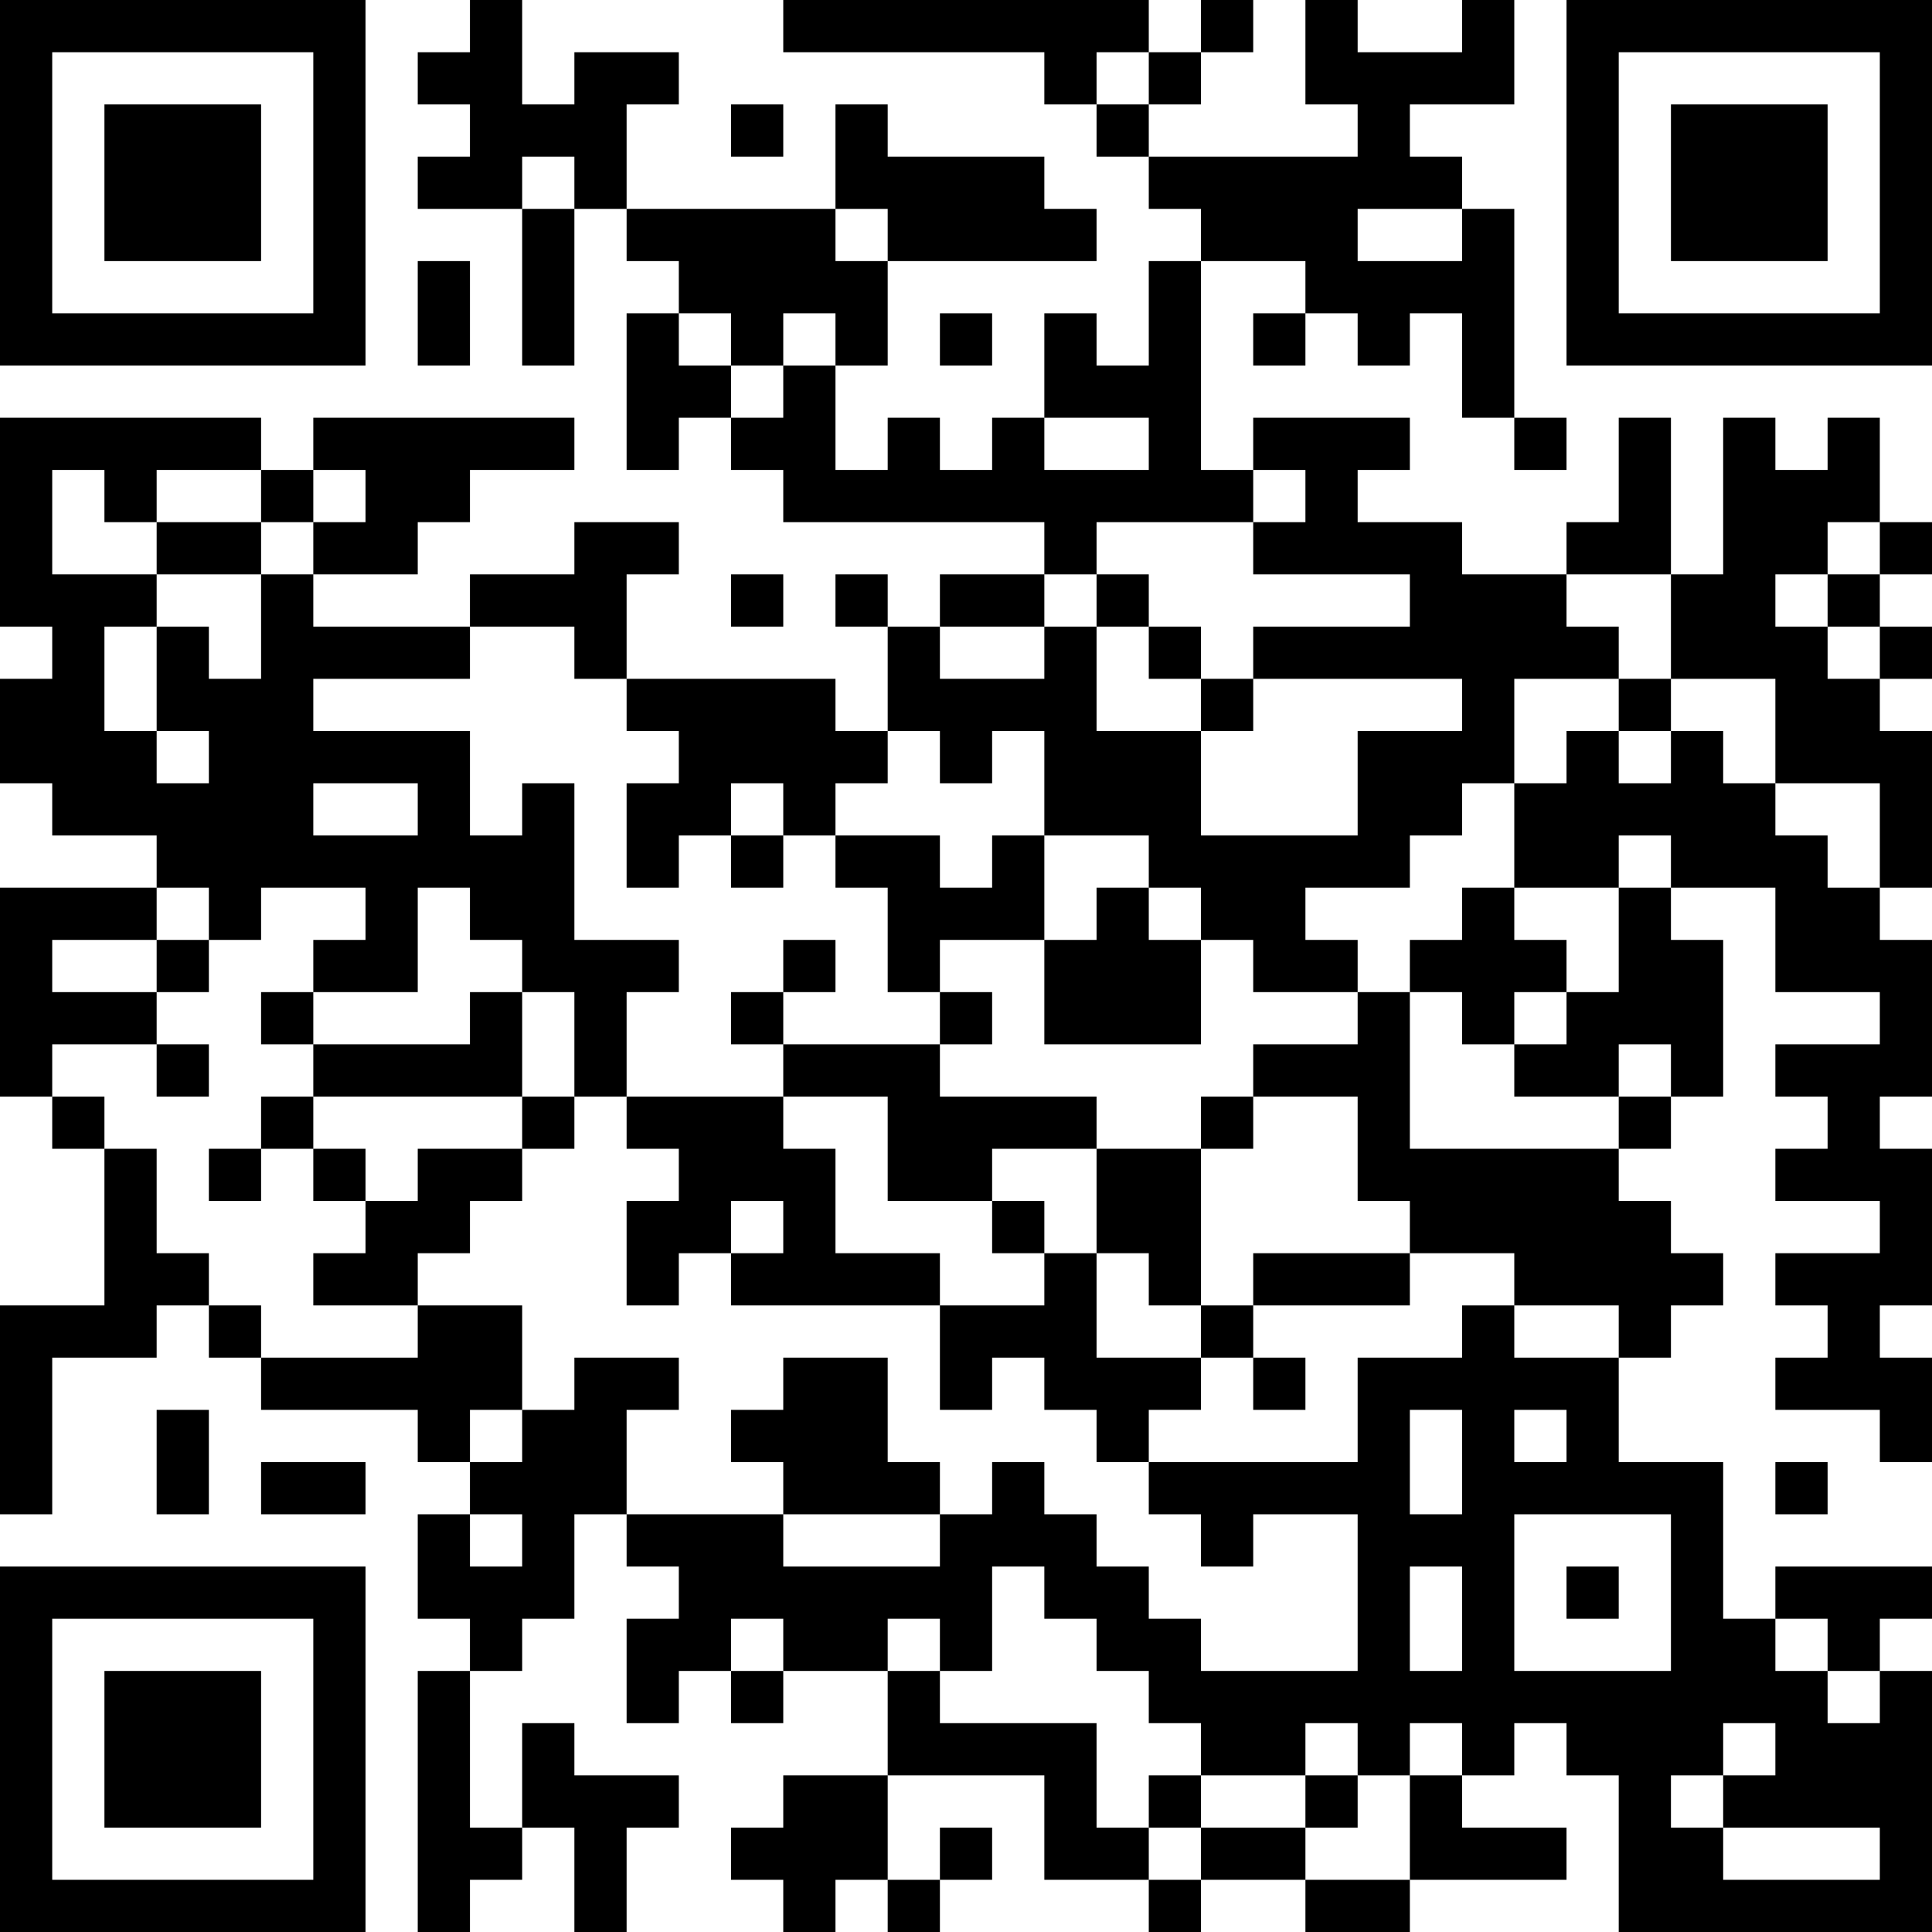 <?xml version="1.0" encoding="UTF-8"?>
<svg xmlns="http://www.w3.org/2000/svg" version="1.1" width="400" height="400" viewBox="0 0 400 400"><rect x="0" y="0" width="400" height="400" fill="#ffffff"/><g transform="scale(10.811)"><g transform="translate(0,0)"><path fill-rule="evenodd" d="M9 0L9 1L8 1L8 2L9 2L9 3L8 3L8 4L10 4L10 7L11 7L11 4L12 4L12 5L13 5L13 6L12 6L12 9L13 9L13 8L14 8L14 9L15 9L15 10L20 10L20 11L18 11L18 12L17 12L17 11L16 11L16 12L17 12L17 14L16 14L16 13L12 13L12 11L13 11L13 10L11 10L11 11L9 11L9 12L6 12L6 11L8 11L8 10L9 10L9 9L11 9L11 8L6 8L6 9L5 9L5 8L0 8L0 12L1 12L1 13L0 13L0 15L1 15L1 16L3 16L3 17L0 17L0 21L1 21L1 22L2 22L2 25L0 25L0 29L1 29L1 26L3 26L3 25L4 25L4 26L5 26L5 27L8 27L8 28L9 28L9 29L8 29L8 31L9 31L9 32L8 32L8 37L9 37L9 36L10 36L10 35L11 35L11 37L12 37L12 35L13 35L13 34L11 34L11 33L10 33L10 35L9 35L9 32L10 32L10 31L11 31L11 29L12 29L12 30L13 30L13 31L12 31L12 33L13 33L13 32L14 32L14 33L15 33L15 32L17 32L17 34L15 34L15 35L14 35L14 36L15 36L15 37L16 37L16 36L17 36L17 37L18 37L18 36L19 36L19 35L18 35L18 36L17 36L17 34L20 34L20 36L22 36L22 37L23 37L23 36L25 36L25 37L27 37L27 36L30 36L30 35L28 35L28 34L29 34L29 33L30 33L30 34L31 34L31 37L37 37L37 32L36 32L36 31L37 31L37 30L34 30L34 31L33 31L33 28L31 28L31 26L32 26L32 25L33 25L33 24L32 24L32 23L31 23L31 22L32 22L32 21L33 21L33 18L32 18L32 17L34 17L34 19L36 19L36 20L34 20L34 21L35 21L35 22L34 22L34 23L36 23L36 24L34 24L34 25L35 25L35 26L34 26L34 27L36 27L36 28L37 28L37 26L36 26L36 25L37 25L37 22L36 22L36 21L37 21L37 18L36 18L36 17L37 17L37 14L36 14L36 13L37 13L37 12L36 12L36 11L37 11L37 10L36 10L36 8L35 8L35 9L34 9L34 8L33 8L33 11L32 11L32 8L31 8L31 10L30 10L30 11L28 11L28 10L26 10L26 9L27 9L27 8L24 8L24 9L23 9L23 5L25 5L25 6L24 6L24 7L25 7L25 6L26 6L26 7L27 7L27 6L28 6L28 8L29 8L29 9L30 9L30 8L29 8L29 4L28 4L28 3L27 3L27 2L29 2L29 0L28 0L28 1L26 1L26 0L25 0L25 2L26 2L26 3L22 3L22 2L23 2L23 1L24 1L24 0L23 0L23 1L22 1L22 0L15 0L15 1L20 1L20 2L21 2L21 3L22 3L22 4L23 4L23 5L22 5L22 7L21 7L21 6L20 6L20 8L19 8L19 9L18 9L18 8L17 8L17 9L16 9L16 7L17 7L17 5L21 5L21 4L20 4L20 3L17 3L17 2L16 2L16 4L12 4L12 2L13 2L13 1L11 1L11 2L10 2L10 0ZM21 1L21 2L22 2L22 1ZM14 2L14 3L15 3L15 2ZM10 3L10 4L11 4L11 3ZM16 4L16 5L17 5L17 4ZM26 4L26 5L28 5L28 4ZM8 5L8 7L9 7L9 5ZM13 6L13 7L14 7L14 8L15 8L15 7L16 7L16 6L15 6L15 7L14 7L14 6ZM18 6L18 7L19 7L19 6ZM20 8L20 9L22 9L22 8ZM1 9L1 11L3 11L3 12L2 12L2 14L3 14L3 15L4 15L4 14L3 14L3 12L4 12L4 13L5 13L5 11L6 11L6 10L7 10L7 9L6 9L6 10L5 10L5 9L3 9L3 10L2 10L2 9ZM24 9L24 10L21 10L21 11L20 11L20 12L18 12L18 13L20 13L20 12L21 12L21 14L23 14L23 16L26 16L26 14L28 14L28 13L24 13L24 12L27 12L27 11L24 11L24 10L25 10L25 9ZM3 10L3 11L5 11L5 10ZM35 10L35 11L34 11L34 12L35 12L35 13L36 13L36 12L35 12L35 11L36 11L36 10ZM14 11L14 12L15 12L15 11ZM21 11L21 12L22 12L22 13L23 13L23 14L24 14L24 13L23 13L23 12L22 12L22 11ZM30 11L30 12L31 12L31 13L29 13L29 15L28 15L28 16L27 16L27 17L25 17L25 18L26 18L26 19L24 19L24 18L23 18L23 17L22 17L22 16L20 16L20 14L19 14L19 15L18 15L18 14L17 14L17 15L16 15L16 16L15 16L15 15L14 15L14 16L13 16L13 17L12 17L12 15L13 15L13 14L12 14L12 13L11 13L11 12L9 12L9 13L6 13L6 14L9 14L9 16L10 16L10 15L11 15L11 18L13 18L13 19L12 19L12 21L11 21L11 19L10 19L10 18L9 18L9 17L8 17L8 19L6 19L6 18L7 18L7 17L5 17L5 18L4 18L4 17L3 17L3 18L1 18L1 19L3 19L3 20L1 20L1 21L2 21L2 22L3 22L3 24L4 24L4 25L5 25L5 26L8 26L8 25L10 25L10 27L9 27L9 28L10 28L10 27L11 27L11 26L13 26L13 27L12 27L12 29L15 29L15 30L18 30L18 29L19 29L19 28L20 28L20 29L21 29L21 30L22 30L22 31L23 31L23 32L26 32L26 29L24 29L24 30L23 30L23 29L22 29L22 28L26 28L26 26L28 26L28 25L29 25L29 26L31 26L31 25L29 25L29 24L27 24L27 23L26 23L26 21L24 21L24 20L26 20L26 19L27 19L27 22L31 22L31 21L32 21L32 20L31 20L31 21L29 21L29 20L30 20L30 19L31 19L31 17L32 17L32 16L31 16L31 17L29 17L29 15L30 15L30 14L31 14L31 15L32 15L32 14L33 14L33 15L34 15L34 16L35 16L35 17L36 17L36 15L34 15L34 13L32 13L32 11ZM31 13L31 14L32 14L32 13ZM6 15L6 16L8 16L8 15ZM14 16L14 17L15 17L15 16ZM16 16L16 17L17 17L17 19L18 19L18 20L15 20L15 19L16 19L16 18L15 18L15 19L14 19L14 20L15 20L15 21L12 21L12 22L13 22L13 23L12 23L12 25L13 25L13 24L14 24L14 25L18 25L18 27L19 27L19 26L20 26L20 27L21 27L21 28L22 28L22 27L23 27L23 26L24 26L24 27L25 27L25 26L24 26L24 25L27 25L27 24L24 24L24 25L23 25L23 22L24 22L24 21L23 21L23 22L21 22L21 21L18 21L18 20L19 20L19 19L18 19L18 18L20 18L20 20L23 20L23 18L22 18L22 17L21 17L21 18L20 18L20 16L19 16L19 17L18 17L18 16ZM28 17L28 18L27 18L27 19L28 19L28 20L29 20L29 19L30 19L30 18L29 18L29 17ZM3 18L3 19L4 19L4 18ZM5 19L5 20L6 20L6 21L5 21L5 22L4 22L4 23L5 23L5 22L6 22L6 23L7 23L7 24L6 24L6 25L8 25L8 24L9 24L9 23L10 23L10 22L11 22L11 21L10 21L10 19L9 19L9 20L6 20L6 19ZM3 20L3 21L4 21L4 20ZM6 21L6 22L7 22L7 23L8 23L8 22L10 22L10 21ZM15 21L15 22L16 22L16 24L18 24L18 25L20 25L20 24L21 24L21 26L23 26L23 25L22 25L22 24L21 24L21 22L19 22L19 23L17 23L17 21ZM14 23L14 24L15 24L15 23ZM19 23L19 24L20 24L20 23ZM15 26L15 27L14 27L14 28L15 28L15 29L18 29L18 28L17 28L17 26ZM3 27L3 29L4 29L4 27ZM27 27L27 29L28 29L28 27ZM29 27L29 28L30 28L30 27ZM5 28L5 29L7 29L7 28ZM34 28L34 29L35 29L35 28ZM9 29L9 30L10 30L10 29ZM29 29L29 32L32 32L32 29ZM19 30L19 32L18 32L18 31L17 31L17 32L18 32L18 33L21 33L21 35L22 35L22 36L23 36L23 35L25 35L25 36L27 36L27 34L28 34L28 33L27 33L27 34L26 34L26 33L25 33L25 34L23 34L23 33L22 33L22 32L21 32L21 31L20 31L20 30ZM27 30L27 32L28 32L28 30ZM30 30L30 31L31 31L31 30ZM14 31L14 32L15 32L15 31ZM34 31L34 32L35 32L35 33L36 33L36 32L35 32L35 31ZM33 33L33 34L32 34L32 35L33 35L33 36L36 36L36 35L33 35L33 34L34 34L34 33ZM22 34L22 35L23 35L23 34ZM25 34L25 35L26 35L26 34ZM0 0L0 7L7 7L7 0ZM1 1L1 6L6 6L6 1ZM2 2L2 5L5 5L5 2ZM30 0L30 7L37 7L37 0ZM31 1L31 6L36 6L36 1ZM32 2L32 5L35 5L35 2ZM0 30L0 37L7 37L7 30ZM1 31L1 36L6 36L6 31ZM2 32L2 35L5 35L5 32Z" fill="#000000"/></g></g></svg>
